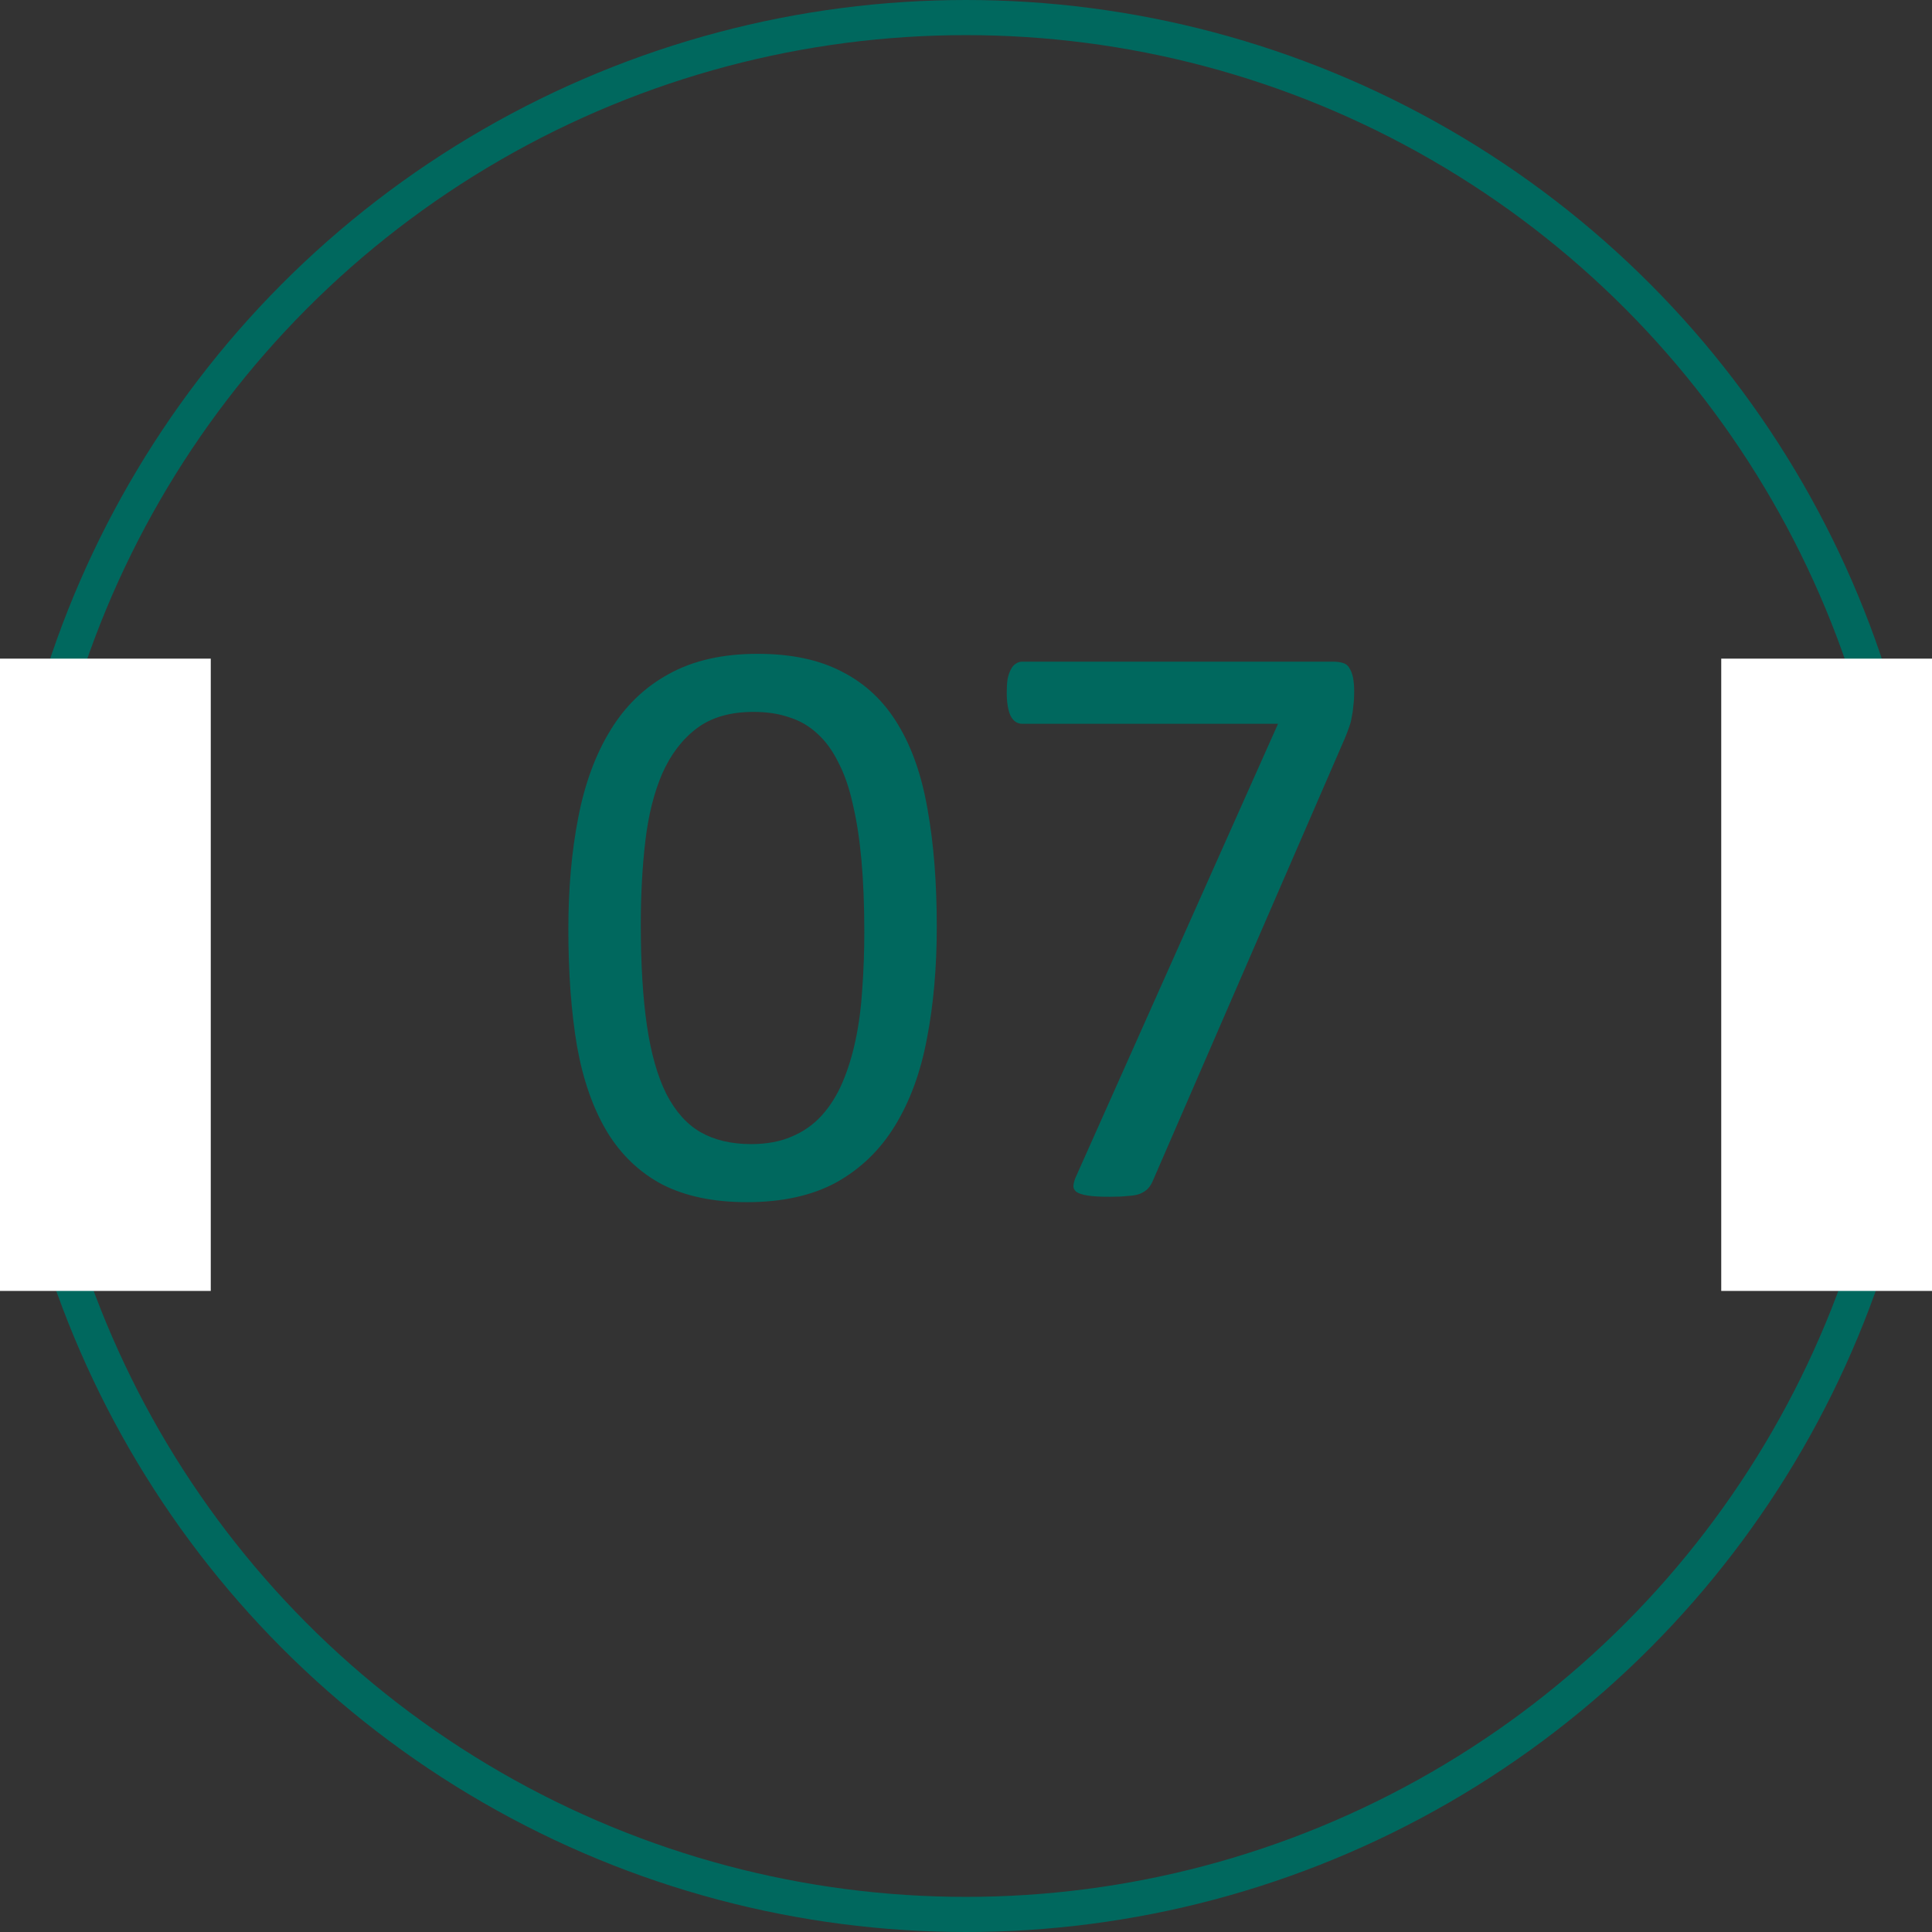 <?xml version="1.0" encoding="UTF-8"?> <svg xmlns="http://www.w3.org/2000/svg" width="55" height="55" viewBox="0 0 55 55" fill="none"><rect x="0" y="0" width="55" height="55" fill="#333333" stroke="none"/> <circle cx="27.5" cy="27.5" r="27" stroke="#00685E"></circle> <rect y="18.75" width="6" height="18" fill="white"></rect> <rect x="49" y="18.75" width="6" height="18" fill="white"></rect> <path d="M26.668 26.383C26.668 27.547 26.574 28.609 26.387 29.57C26.207 30.531 25.902 31.359 25.473 32.055C25.051 32.742 24.496 33.277 23.809 33.66C23.121 34.035 22.273 34.223 21.266 34.223C20.312 34.223 19.508 34.055 18.852 33.719C18.203 33.375 17.68 32.875 17.281 32.219C16.883 31.555 16.598 30.742 16.426 29.781C16.262 28.812 16.18 27.703 16.18 26.453C16.18 25.297 16.273 24.238 16.461 23.277C16.648 22.309 16.953 21.48 17.375 20.793C17.797 20.098 18.352 19.562 19.039 19.188C19.727 18.805 20.57 18.613 21.57 18.613C22.531 18.613 23.336 18.785 23.984 19.129C24.641 19.465 25.168 19.965 25.566 20.629C25.965 21.285 26.246 22.098 26.41 23.066C26.582 24.027 26.668 25.133 26.668 26.383ZM24.605 26.523C24.605 25.766 24.578 25.086 24.523 24.484C24.469 23.883 24.387 23.352 24.277 22.891C24.176 22.43 24.039 22.035 23.867 21.707C23.703 21.371 23.504 21.098 23.27 20.887C23.035 20.668 22.766 20.512 22.461 20.418C22.164 20.316 21.828 20.266 21.453 20.266C20.789 20.266 20.25 20.422 19.836 20.734C19.422 21.047 19.094 21.477 18.852 22.023C18.617 22.57 18.457 23.211 18.371 23.945C18.285 24.68 18.242 25.469 18.242 26.312C18.242 27.445 18.301 28.41 18.418 29.207C18.535 29.996 18.719 30.641 18.969 31.141C19.227 31.641 19.551 32.004 19.941 32.23C20.34 32.457 20.82 32.57 21.383 32.57C21.82 32.57 22.203 32.5 22.531 32.359C22.867 32.219 23.152 32.02 23.387 31.762C23.629 31.496 23.828 31.18 23.984 30.812C24.141 30.445 24.266 30.039 24.359 29.594C24.453 29.148 24.516 28.668 24.547 28.152C24.586 27.629 24.605 27.086 24.605 26.523ZM38.551 19.703C38.551 19.844 38.543 19.973 38.527 20.09C38.52 20.199 38.504 20.309 38.48 20.418C38.465 20.52 38.438 20.621 38.398 20.723C38.367 20.816 38.328 20.918 38.281 21.027L32.82 33.613C32.781 33.707 32.73 33.785 32.668 33.848C32.613 33.902 32.539 33.949 32.445 33.988C32.359 34.02 32.246 34.039 32.105 34.047C31.965 34.062 31.793 34.07 31.59 34.07C31.324 34.07 31.117 34.059 30.969 34.035C30.82 34.012 30.711 33.977 30.641 33.93C30.578 33.875 30.551 33.812 30.559 33.742C30.566 33.664 30.594 33.574 30.641 33.473L36.383 20.605H29.105C28.957 20.605 28.844 20.527 28.766 20.371C28.695 20.215 28.66 19.996 28.66 19.715C28.66 19.566 28.668 19.438 28.684 19.328C28.707 19.219 28.738 19.129 28.777 19.059C28.816 18.98 28.863 18.926 28.918 18.895C28.973 18.855 29.035 18.836 29.105 18.836H37.941C38.051 18.836 38.145 18.848 38.223 18.871C38.309 18.895 38.371 18.941 38.41 19.012C38.457 19.082 38.492 19.172 38.516 19.281C38.539 19.391 38.551 19.531 38.551 19.703Z" fill="#00685E"></path> </svg> 